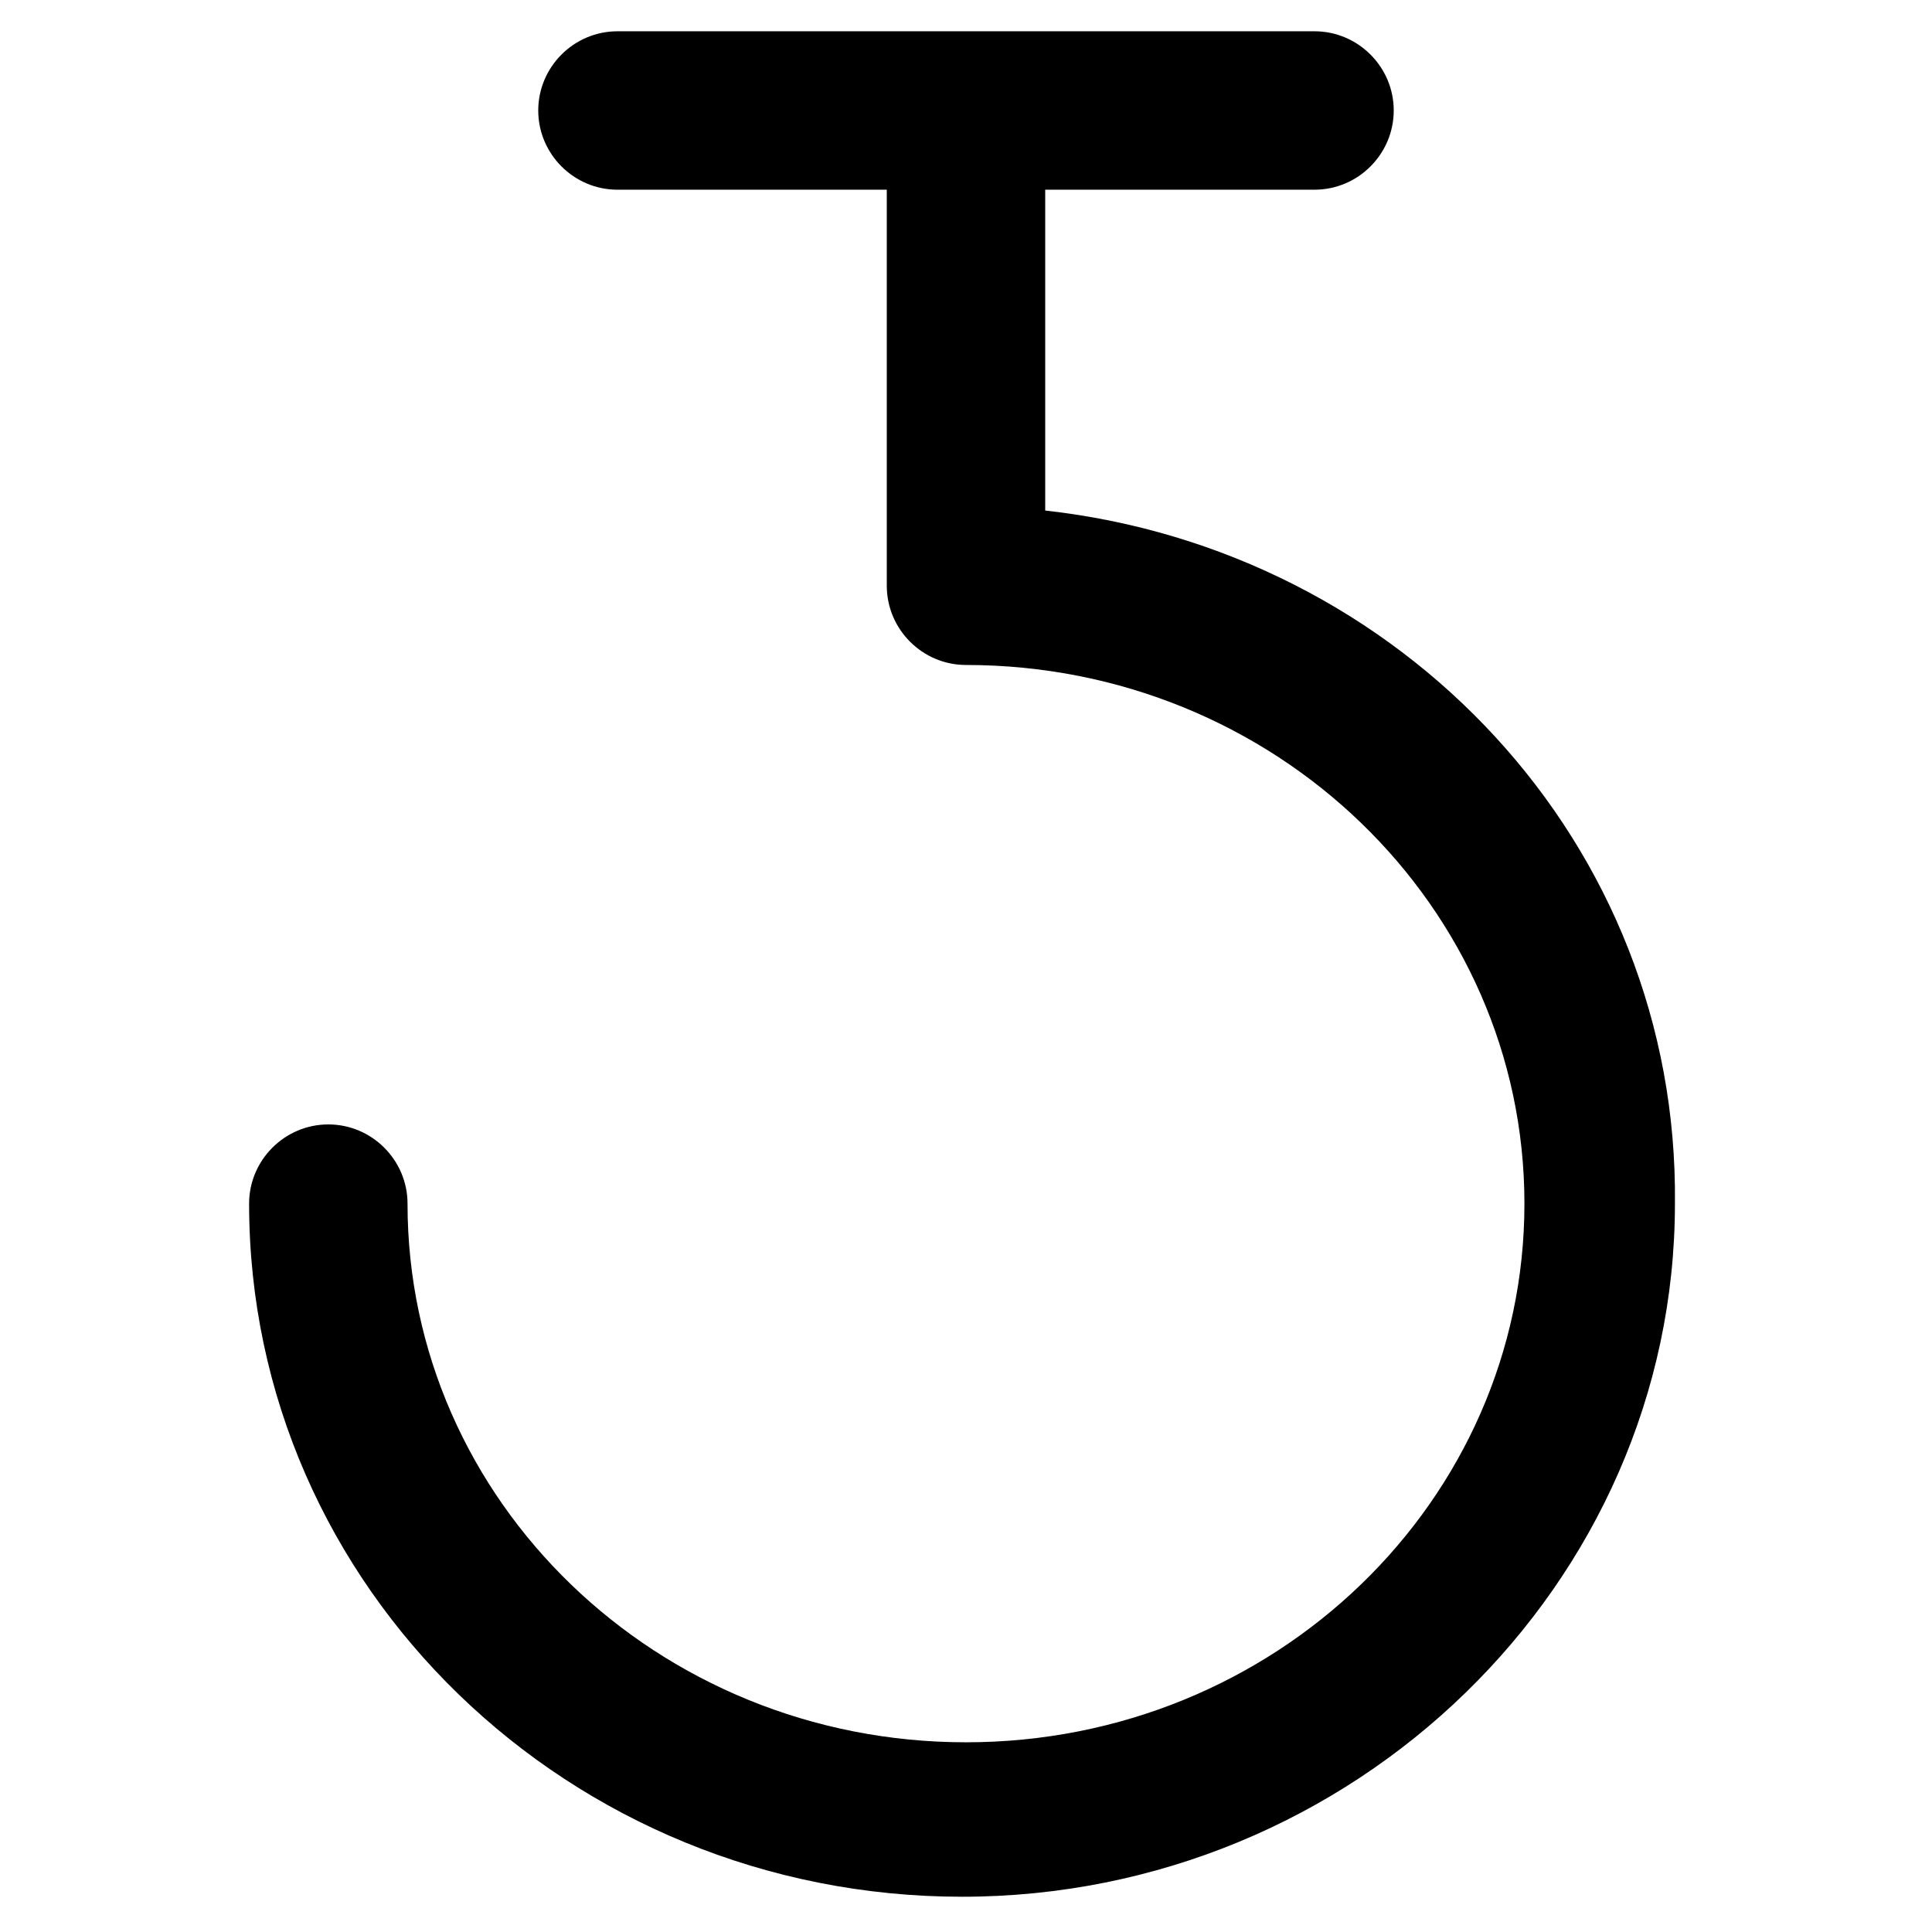 <?xml version="1.0" encoding="UTF-8"?>
<!-- Uploaded to: ICON Repo, www.svgrepo.com, Generator: ICON Repo Mixer Tools -->
<svg fill="#000000" width="800px" height="800px" version="1.1" viewBox="144 144 512 512" xmlns="http://www.w3.org/2000/svg">
 <path d="m420.99 279.29v-85.016h71.371c11.547 0 20.992-9.445 20.992-20.992s-9.445-20.992-20.992-20.992h-184.73c-11.547 0-20.992 9.445-20.992 20.992s9.445 20.992 20.992 20.992h71.375v104.96c0 11.547 9.445 20.992 20.992 20.992 81.867 0 147.99 64.027 147.99 142.75s-66.125 142.75-147.99 142.75c-81.871 0-148-64.027-148-142.75 0-11.547-9.445-20.992-20.992-20.992s-20.992 9.445-20.992 20.992c0 101.81 85.02 183.68 188.93 183.68 103.91 0 188.93-82.918 188.93-183.68 1.047-95.516-72.426-173.19-166.89-183.68z"/>
</svg>